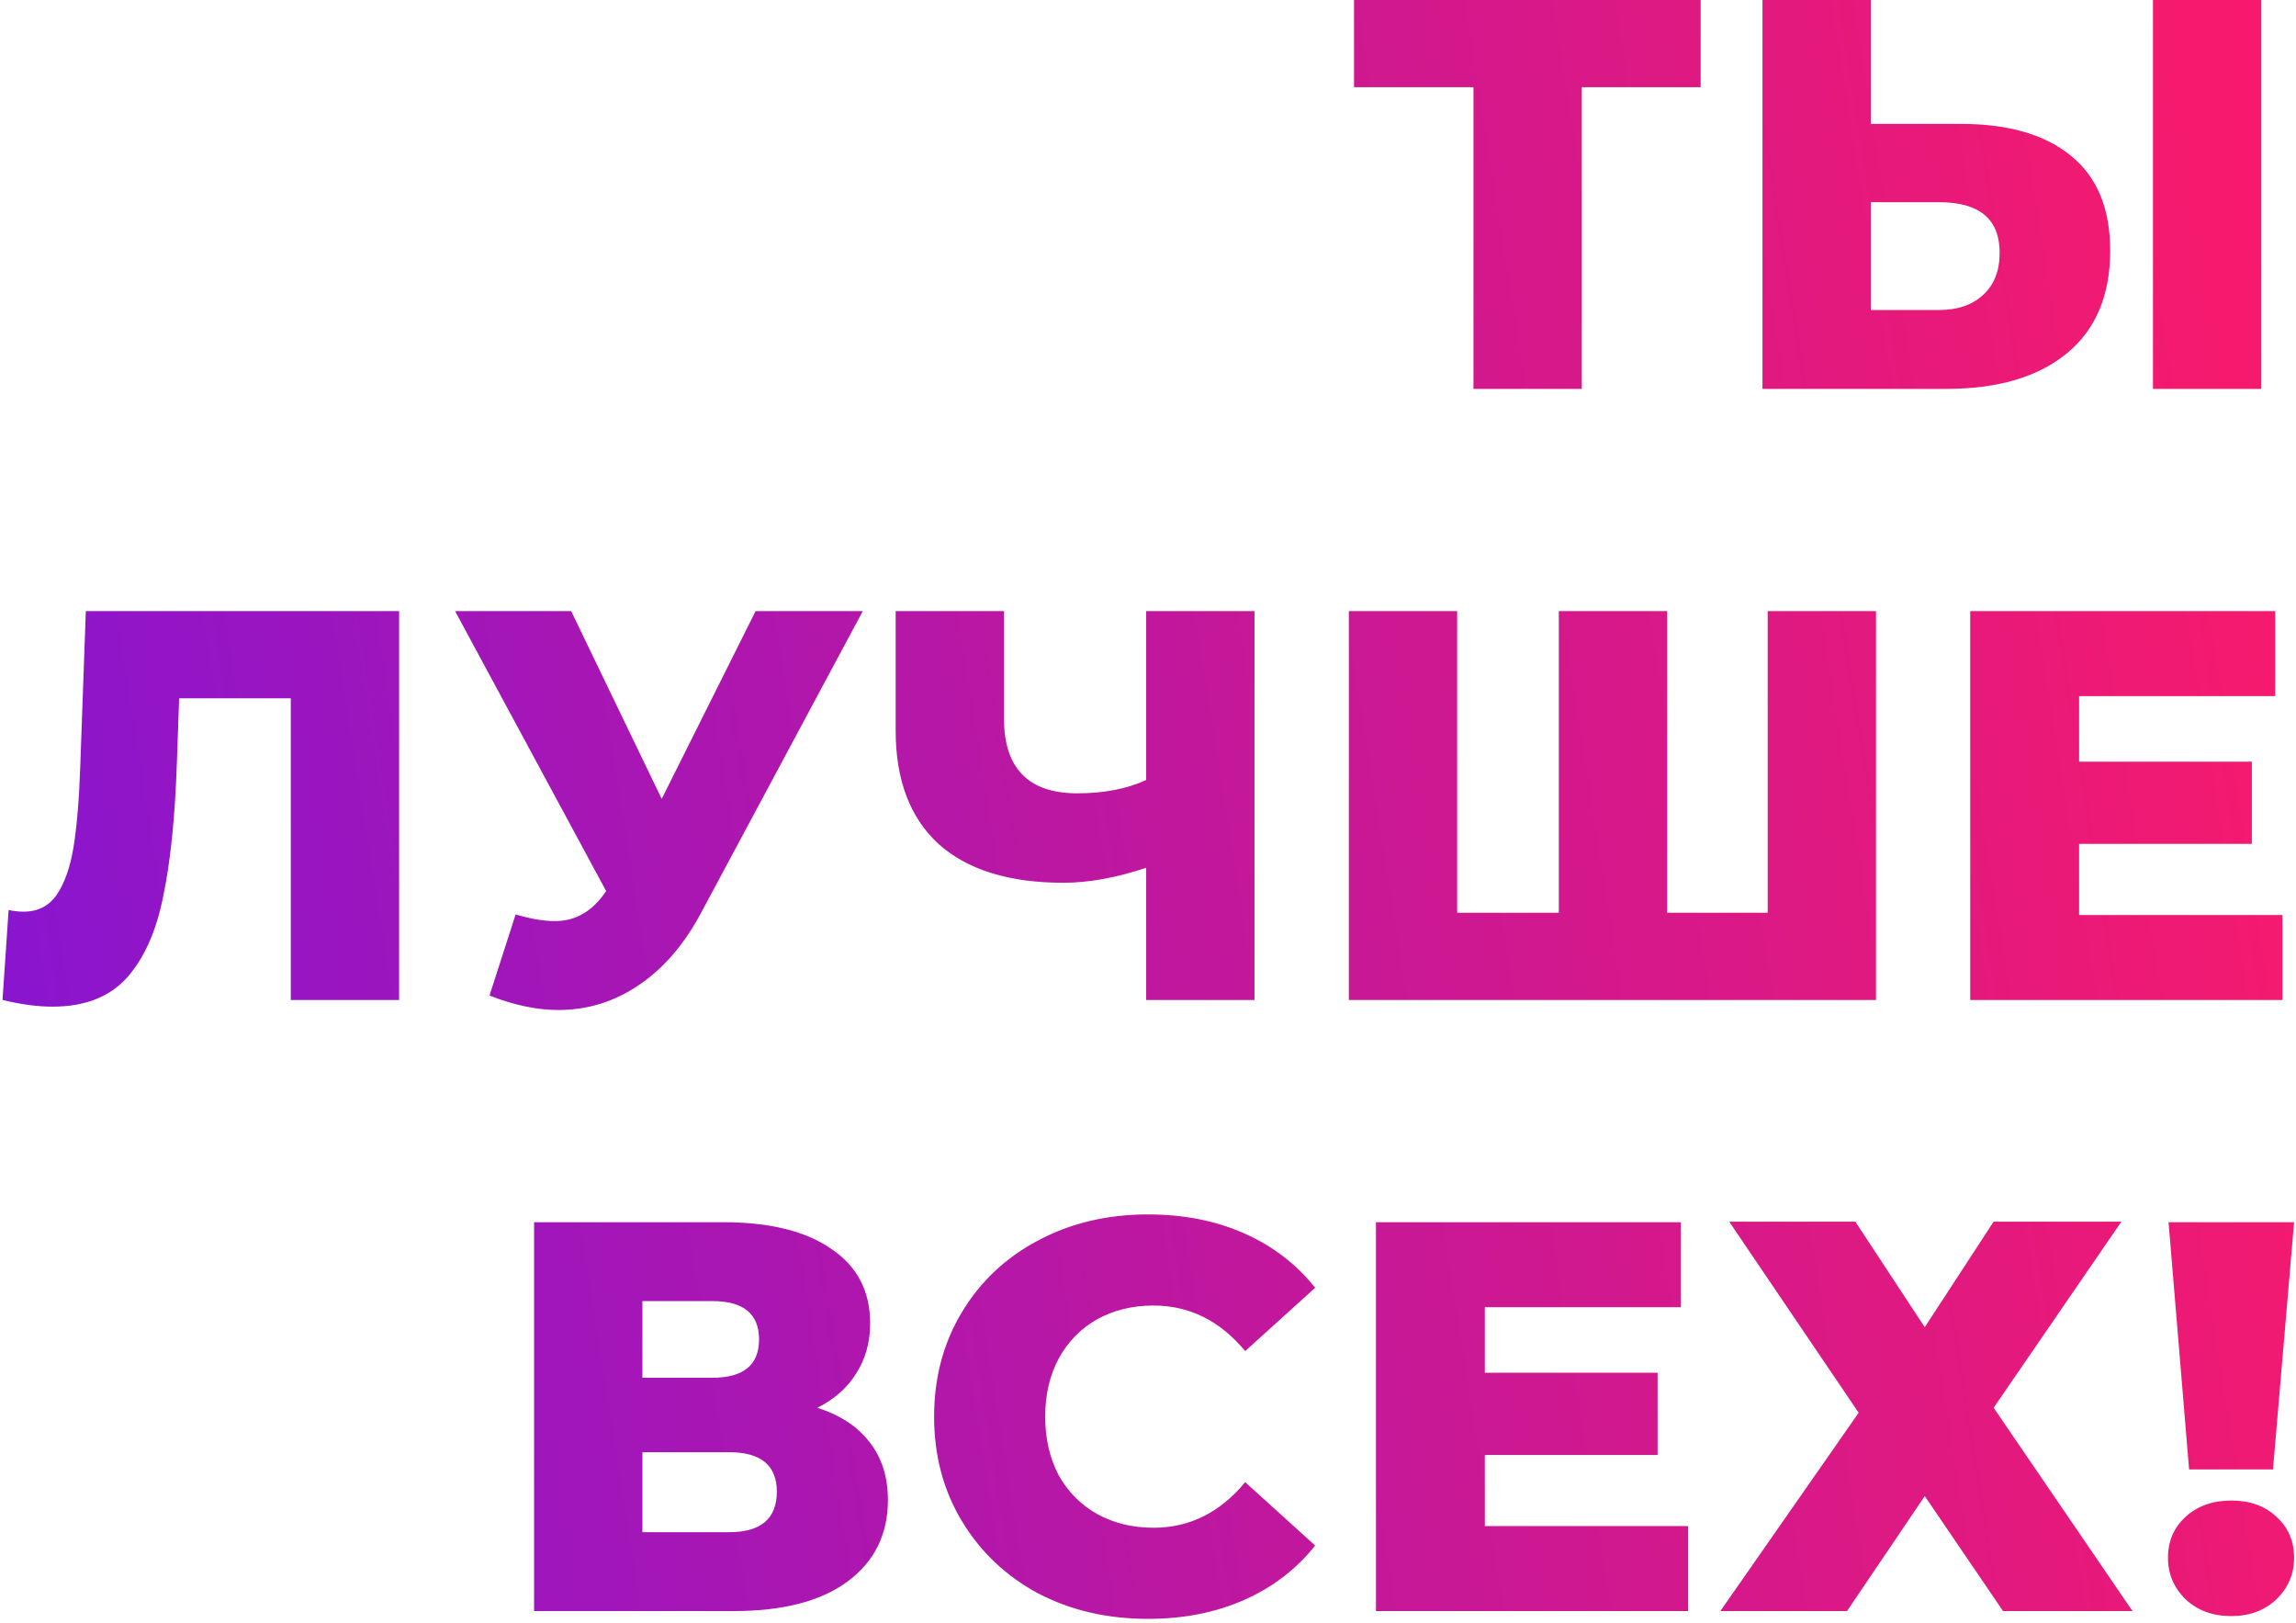 <?xml version="1.0" encoding="UTF-8"?> <svg xmlns="http://www.w3.org/2000/svg" width="372" height="263" viewBox="0 0 372 263" fill="none"> <path d="M275.541 14.13H256.281V63H238.731V14.13H219.381V-4.29153e-06H275.541V14.13ZM317.685 20.07C325.425 20.07 331.395 21.81 335.595 25.29C339.795 28.71 341.895 33.81 341.895 40.59C341.895 47.85 339.555 53.4 334.875 57.24C330.195 61.08 323.685 63 315.345 63H285.555V-4.29153e-06H303.105V20.07H317.685ZM314.175 50.22C317.175 50.22 319.545 49.41 321.285 47.79C323.085 46.17 323.985 43.89 323.985 40.95C323.985 35.49 320.715 32.76 314.175 32.76H303.105V50.22H314.175ZM348.825 -4.29153e-06H366.375V63H348.825V-4.29153e-06ZM64.665 99V162H47.114V113.13H29.024L28.665 123.39C28.364 132.39 27.614 139.71 26.415 145.35C25.274 150.99 23.294 155.37 20.474 158.49C17.654 161.55 13.665 163.08 8.505 163.08C6.105 163.08 3.405 162.72 0.405 162L1.395 147.42C2.175 147.6 2.985 147.69 3.825 147.69C6.165 147.69 7.965 146.76 9.225 144.9C10.485 143.04 11.384 140.46 11.925 137.16C12.464 133.8 12.825 129.45 13.005 124.11L13.905 99H64.665ZM139.791 99L113.691 147.69C110.931 152.91 107.541 156.87 103.521 159.57C99.561 162.27 95.211 163.62 90.471 163.62C86.991 163.62 83.271 162.84 79.311 161.28L83.541 148.14C86.001 148.86 88.101 149.22 89.841 149.22C91.581 149.22 93.111 148.83 94.431 148.05C95.811 147.27 97.071 146.04 98.211 144.36L73.731 99H92.541L107.211 129.42L122.421 99H139.791ZM203.255 99V162H185.705V140.58C180.845 142.2 176.375 143.01 172.295 143.01C163.475 143.01 156.725 140.91 152.045 136.71C147.425 132.45 145.115 126.33 145.115 118.35V99H162.665V116.37C162.665 124.47 166.625 128.52 174.545 128.52C178.865 128.52 182.585 127.8 185.705 126.36V99H203.255ZM303.951 99V162H218.541V99H236.091V147.87H252.561V99H270.111V147.87H286.401V99H303.951ZM369.798 148.23V162H319.218V99H368.628V112.77H336.858V123.39H364.848V136.71H336.858V148.23H369.798ZM132.432 228.06C136.152 229.26 138.972 231.12 140.892 233.64C142.872 236.16 143.862 239.28 143.862 243C143.862 248.58 141.672 252.99 137.292 256.23C132.972 259.41 126.822 261 118.842 261H86.532V198H117.132C124.692 198 130.542 199.44 134.682 202.32C138.882 205.14 140.982 209.16 140.982 214.38C140.982 217.44 140.232 220.14 138.732 222.48C137.292 224.82 135.192 226.68 132.432 228.06ZM104.082 223.2H115.422C120.462 223.2 122.982 221.13 122.982 216.99C122.982 212.85 120.462 210.78 115.422 210.78H104.082V223.2ZM118.122 248.22C123.282 248.22 125.862 246.03 125.862 241.65C125.862 237.39 123.282 235.26 118.122 235.26H104.082V248.22H118.122ZM185.995 262.26C179.395 262.26 173.455 260.88 168.175 258.12C162.955 255.3 158.845 251.4 155.845 246.42C152.845 241.44 151.345 235.8 151.345 229.5C151.345 223.2 152.845 217.56 155.845 212.58C158.845 207.6 162.955 203.73 168.175 200.97C173.455 198.15 179.395 196.74 185.995 196.74C191.755 196.74 196.945 197.76 201.565 199.8C206.185 201.84 210.025 204.78 213.085 208.62L201.745 218.88C197.665 213.96 192.715 211.5 186.895 211.5C183.475 211.5 180.415 212.25 177.715 213.75C175.075 215.25 173.005 217.38 171.505 220.14C170.065 222.84 169.345 225.96 169.345 229.5C169.345 233.04 170.065 236.19 171.505 238.95C173.005 241.65 175.075 243.75 177.715 245.25C180.415 246.75 183.475 247.5 186.895 247.5C192.715 247.5 197.665 245.04 201.745 240.12L213.085 250.38C210.025 254.22 206.185 257.16 201.565 259.2C196.945 261.24 191.755 262.26 185.995 262.26ZM273.515 247.23V261H222.935V198H272.345V211.77H240.575V222.39H268.565V235.71H240.575V247.23H273.515ZM300.6 197.91L311.85 215.01L323.01 197.91H343.71L323.01 228.06L345.51 261H324.54L311.85 242.37L299.25 261H278.73L301.14 228.87L280.17 197.91H300.6ZM351.35 198H371.69L368.27 238.05H354.68L351.35 198ZM361.52 261.81C358.52 261.81 356.06 260.91 354.14 259.11C352.22 257.25 351.26 255 351.26 252.36C351.26 249.66 352.22 247.44 354.14 245.7C356.06 243.96 358.52 243.09 361.52 243.09C364.52 243.09 366.95 243.96 368.81 245.7C370.73 247.44 371.69 249.66 371.69 252.36C371.69 255 370.73 257.25 368.81 259.11C366.89 260.91 364.46 261.81 361.52 261.81Z" fill="url(#paint0_linear)"></path> <defs> <linearGradient id="paint0_linear" x1="-77" y1="387.61" x2="407.123" y2="310.88" gradientUnits="userSpaceOnUse"> <stop stop-color="#6913EC"></stop> <stop offset="1" stop-color="#F71A6C"></stop> </linearGradient> </defs> </svg> 